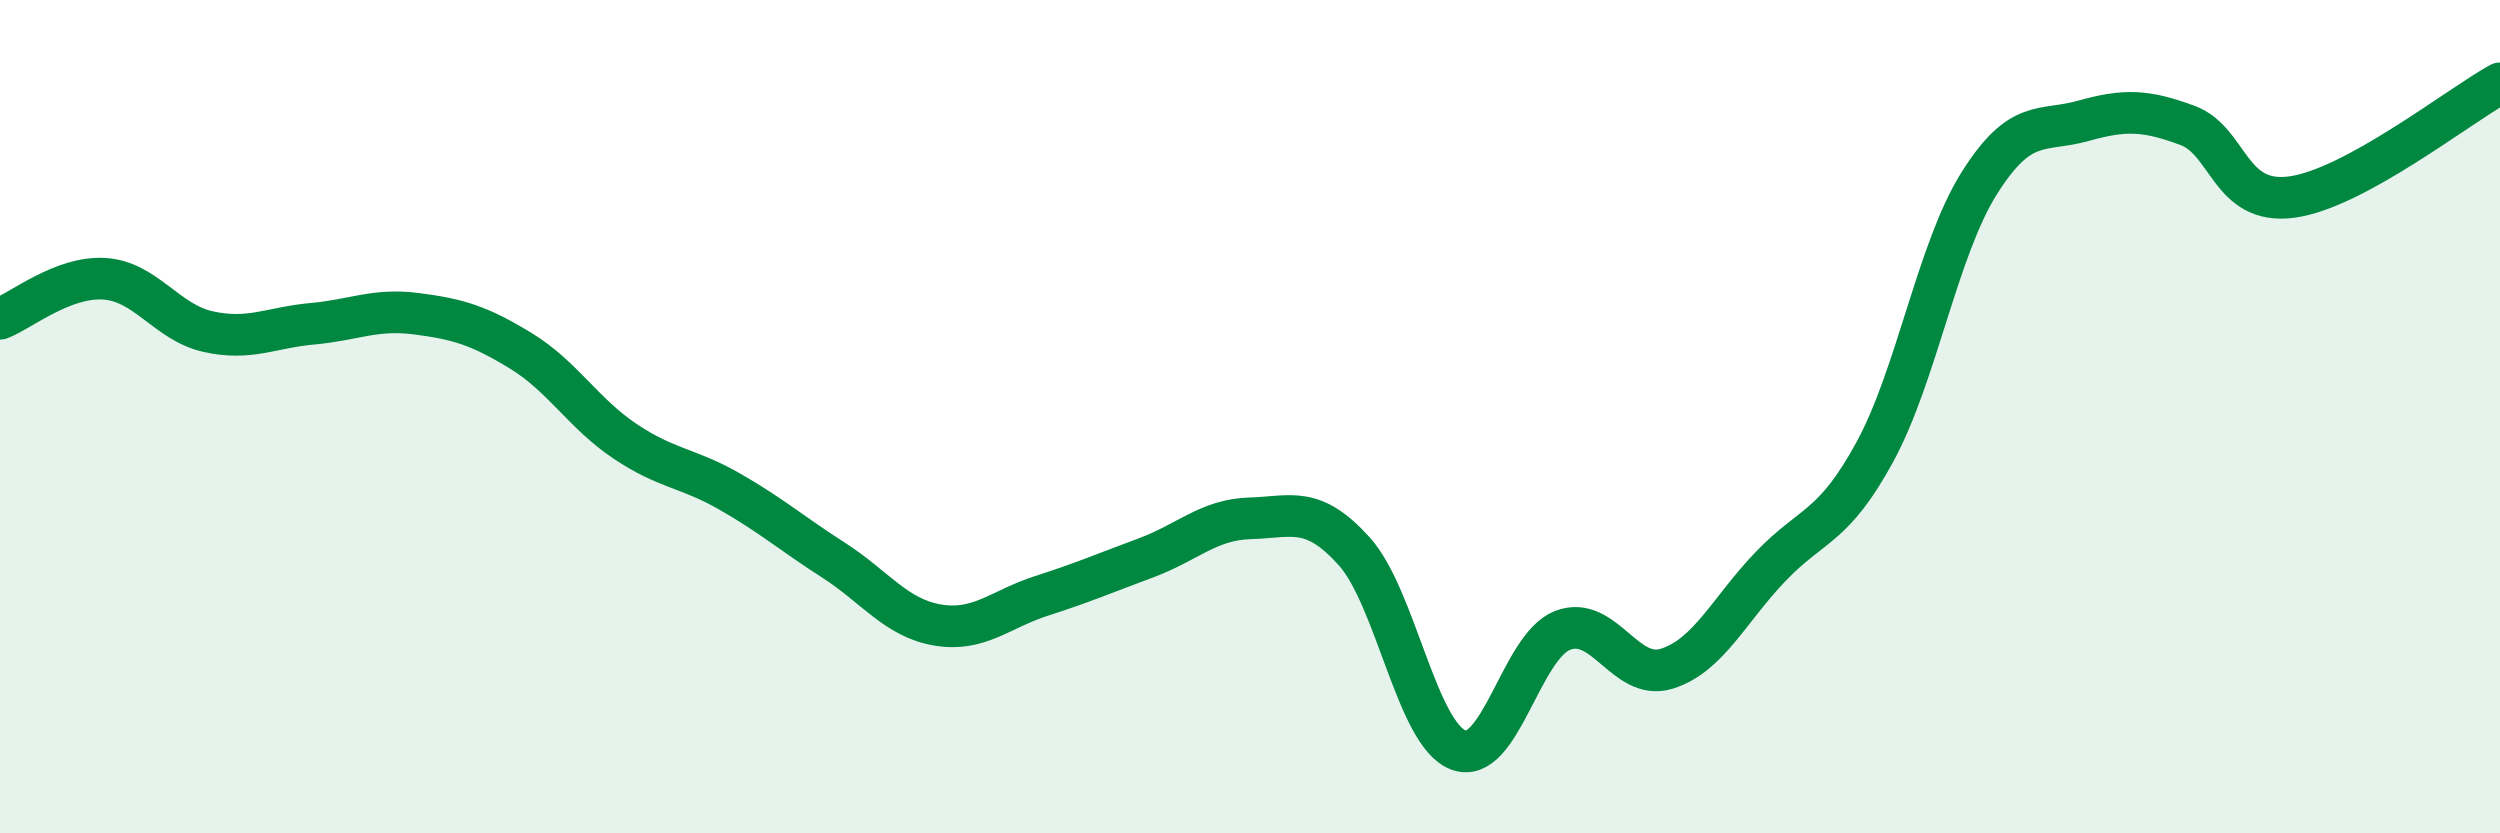 
    <svg width="60" height="20" viewBox="0 0 60 20" xmlns="http://www.w3.org/2000/svg">
      <path
        d="M 0,7.65 C 0.5,7.46 1.5,6.63 2.5,6.69 C 3.5,6.75 4,7.74 5,7.96 C 6,8.18 6.5,7.86 7.5,7.77 C 8.5,7.68 9,7.4 10,7.53 C 11,7.66 11.5,7.81 12.5,8.42 C 13.5,9.03 14,9.92 15,10.59 C 16,11.26 16.5,11.22 17.5,11.79 C 18.5,12.36 19,12.8 20,13.44 C 21,14.08 21.5,14.83 22.5,15 C 23.5,15.17 24,14.62 25,14.3 C 26,13.98 26.5,13.76 27.5,13.39 C 28.5,13.02 29,12.47 30,12.44 C 31,12.41 31.5,12.12 32.5,13.23 C 33.5,14.34 34,17.62 35,18 C 36,18.38 36.5,15.52 37.5,15.13 C 38.5,14.74 39,16.36 40,16.05 C 41,15.74 41.5,14.63 42.5,13.59 C 43.5,12.55 44,12.68 45,10.84 C 46,9 46.5,5.99 47.5,4.4 C 48.5,2.81 49,3.18 50,2.9 C 51,2.62 51.5,2.64 52.5,3.01 C 53.5,3.38 53.5,4.93 55,4.73 C 56.5,4.53 59,2.55 60,2L60 20L0 20Z"
        fill="#008740"
        opacity="0.1"
        stroke-linecap="round"
        stroke-linejoin="round"
      />
      <path
        d="M 0,7.65 C 0.5,7.46 1.5,6.63 2.5,6.69 C 3.5,6.75 4,7.74 5,7.96 C 6,8.18 6.5,7.86 7.5,7.77 C 8.5,7.68 9,7.4 10,7.53 C 11,7.66 11.5,7.81 12.5,8.42 C 13.5,9.03 14,9.92 15,10.59 C 16,11.26 16.5,11.22 17.5,11.79 C 18.5,12.36 19,12.8 20,13.44 C 21,14.08 21.5,14.83 22.5,15 C 23.5,15.17 24,14.62 25,14.3 C 26,13.98 26.5,13.76 27.5,13.39 C 28.5,13.02 29,12.47 30,12.44 C 31,12.41 31.5,12.12 32.5,13.23 C 33.5,14.34 34,17.62 35,18 C 36,18.38 36.5,15.52 37.5,15.13 C 38.5,14.74 39,16.36 40,16.05 C 41,15.74 41.5,14.63 42.5,13.59 C 43.5,12.55 44,12.68 45,10.84 C 46,9 46.5,5.99 47.5,4.4 C 48.5,2.81 49,3.18 50,2.9 C 51,2.62 51.5,2.64 52.5,3.01 C 53.5,3.38 53.5,4.93 55,4.73 C 56.5,4.53 59,2.55 60,2"
        stroke="#008740"
        stroke-width="1"
        fill="none"
        stroke-linecap="round"
        stroke-linejoin="round"
      />
    </svg>
  